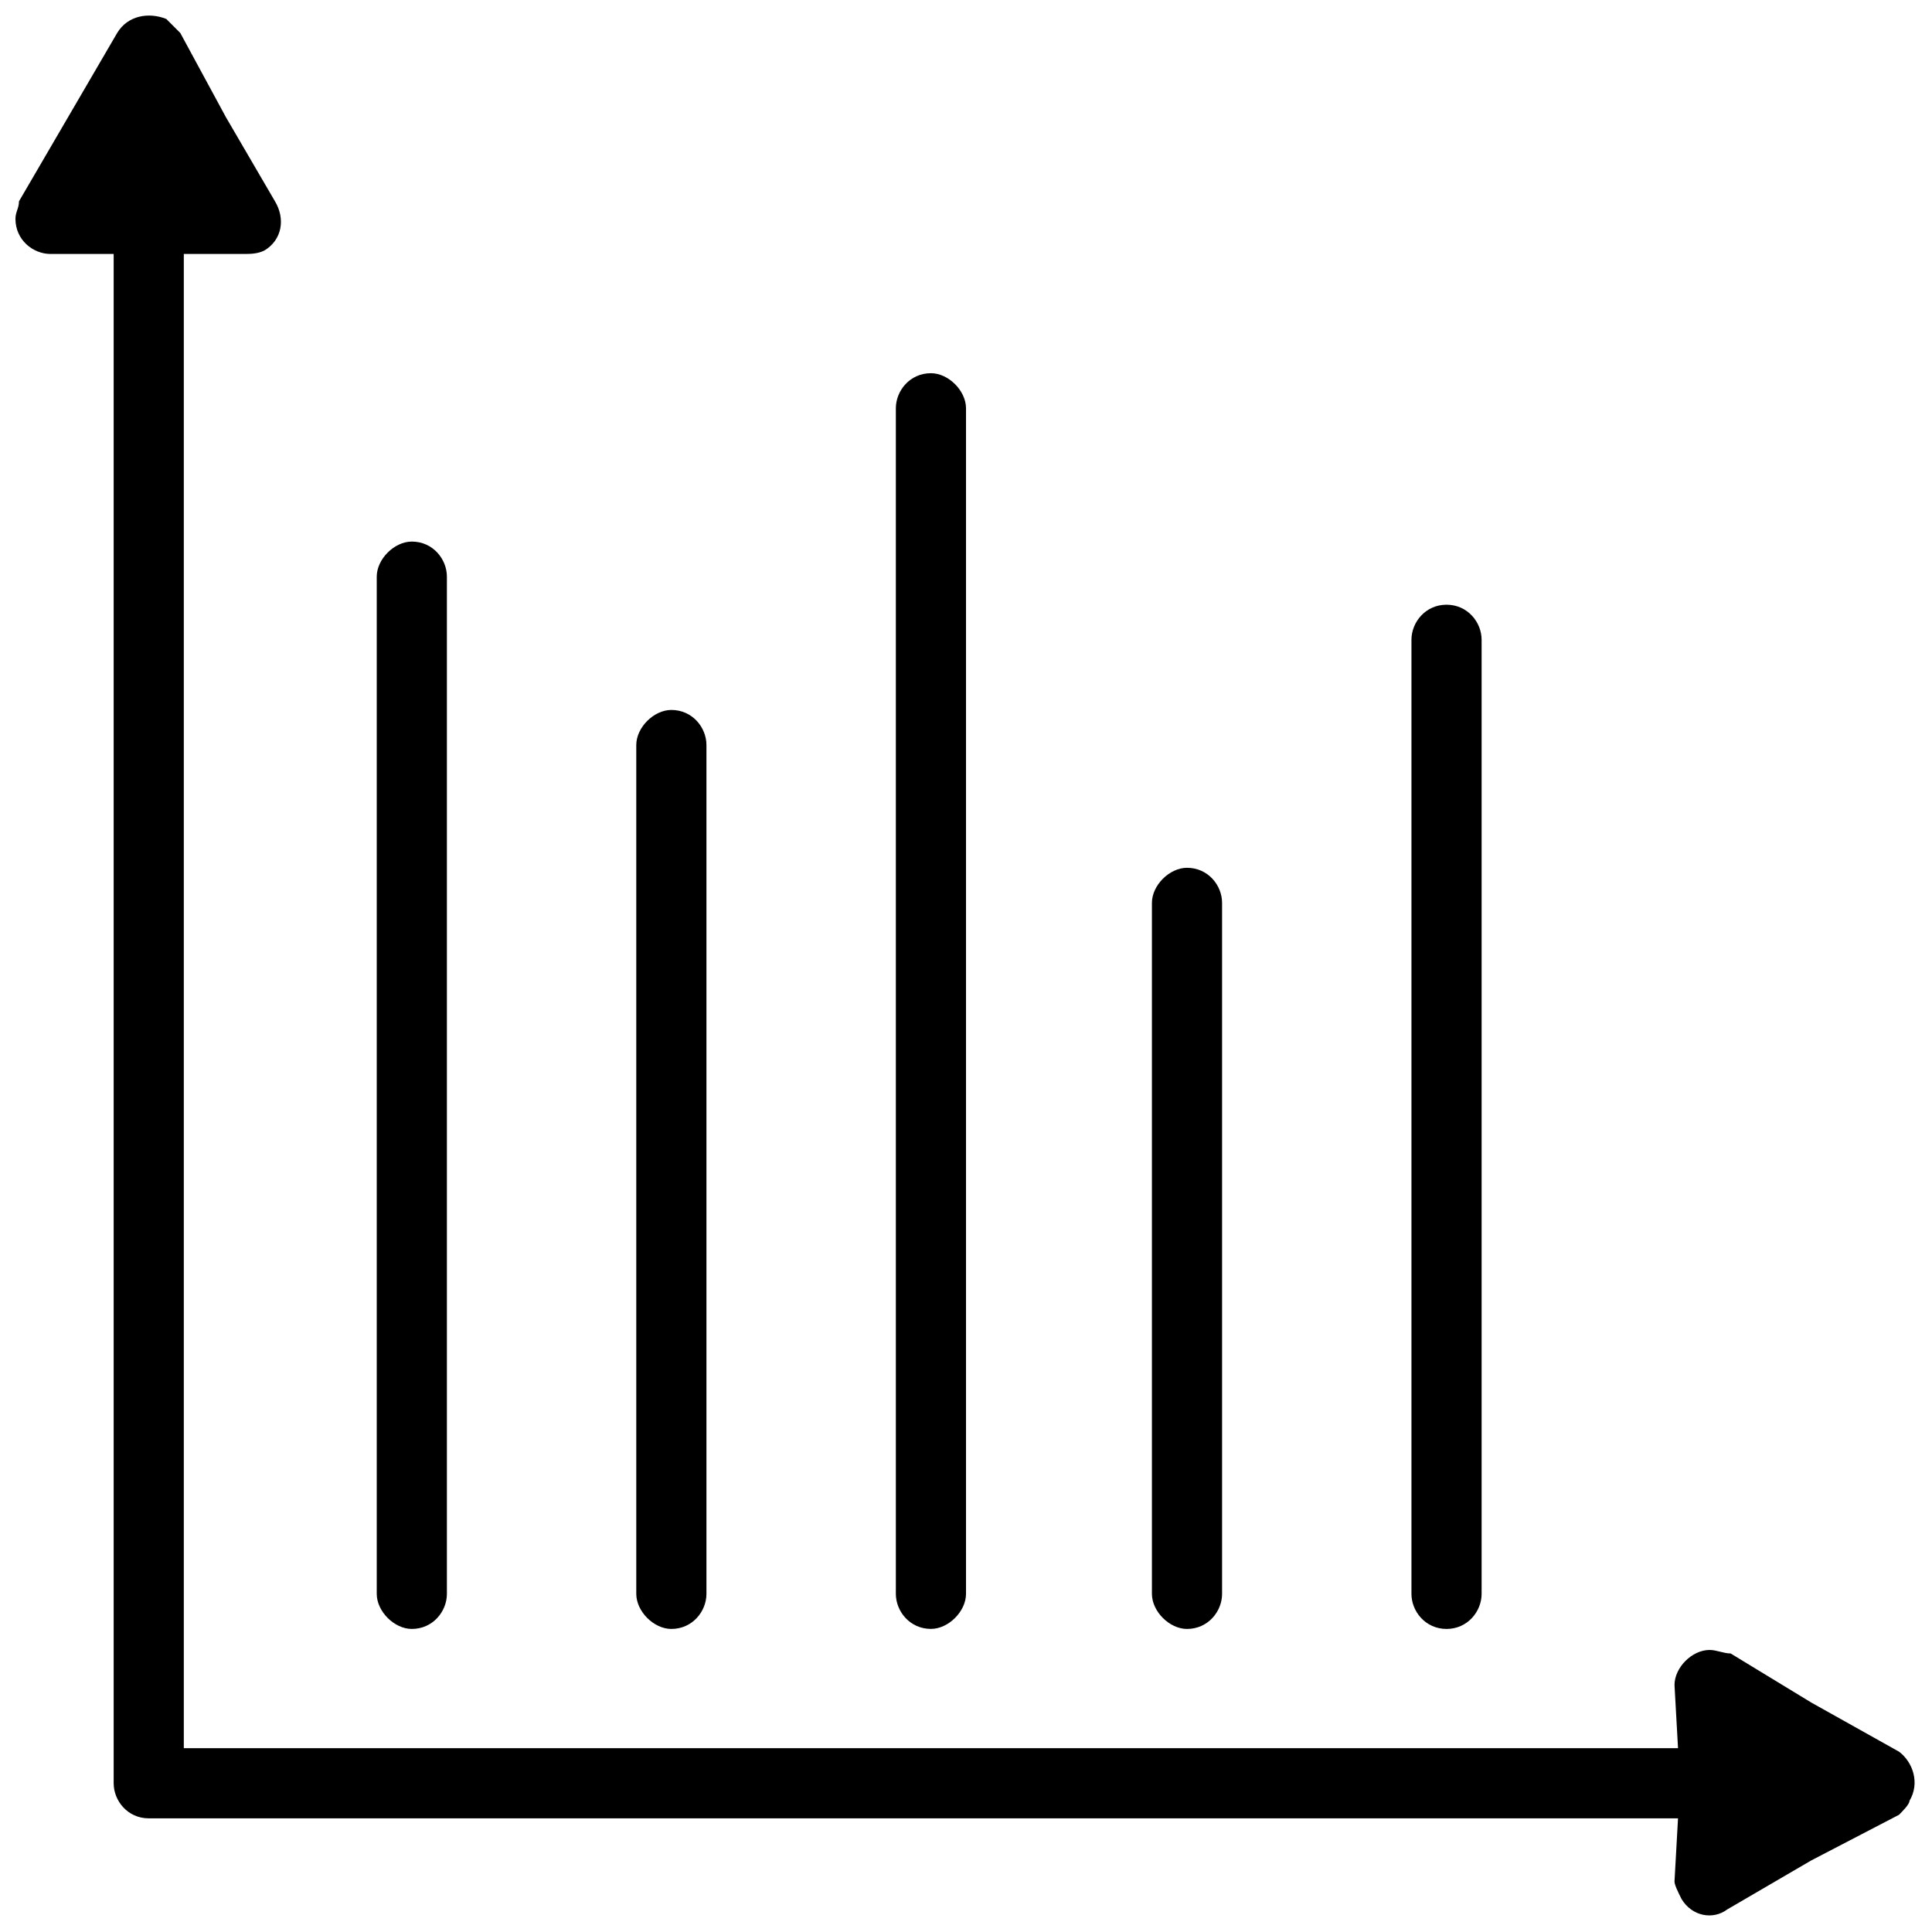 <?xml version="1.0" encoding="UTF-8"?>
<!-- Uploaded to: ICON Repo, www.svgrepo.com, Generator: ICON Repo Mixer Tools -->
<svg width="800px" height="800px" version="1.1" viewBox="144 144 512 512" xmlns="http://www.w3.org/2000/svg">
 <defs>
  <clipPath id="a">
   <path d="m148.09 148.09h503.81v503.81h-503.81z"/>
  </clipPath>
 </defs>
 <g clip-path="url(#a)">
  <path d="m588.7 625.88h-405.28c-5.578 0-9.297-4.648-9.297-9.297v-405.28h-16.73c-4.648 0-9.297-3.719-9.297-9.297 0-1.859 0.93-2.789 0.93-4.648l26.023-44.617c2.789-4.648 8.367-5.578 13.012-3.719 0.93 0.93 2.789 2.789 3.719 3.719l12.086 22.309 13.012 22.309c2.789 4.648 1.859 10.227-2.789 13.012-1.859 0.93-3.719 0.93-5.578 0.93h-15.801v395.98h395.98l-0.93-16.73c0-4.648 4.648-9.297 9.297-9.297 1.859 0 3.719 0.93 5.578 0.93l21.379 13.012 23.238 13.012c3.719 2.789 5.578 8.367 2.789 13.012 0 0.93-1.859 2.789-2.789 3.719l-23.238 12.086-22.309 13.012c-3.719 2.789-9.297 1.859-12.086-2.789-0.93-1.859-1.859-3.719-1.859-4.648l0.93-16.73z"/>
 </g>
 <path d="m243.84 296.82c0-4.648 4.648-9.297 9.297-9.297 5.578 0 9.297 4.648 9.297 9.297v269.57c0 4.648-3.719 9.297-9.297 9.297-4.648 0-9.297-4.648-9.297-9.297z"/>
 <path d="m312.62 341.44c0-4.648 4.648-9.297 9.297-9.297 5.578 0 9.297 4.648 9.297 9.297v224.95c0 4.648-3.719 9.297-9.297 9.297-4.648 0-9.297-4.648-9.297-9.297z"/>
 <path d="m381.41 252.2c0-4.648 3.719-9.297 9.297-9.297 4.648 0 9.297 4.648 9.297 9.297v314.18c0 4.648-4.648 9.297-9.297 9.297-5.578 0-9.297-4.648-9.297-9.297z"/>
 <path d="m449.27 383.27c0-4.648 4.648-9.297 9.297-9.297 5.578 0 9.297 4.648 9.297 9.297v183.12c0 4.648-3.719 9.297-9.297 9.297-4.648 0-9.297-4.648-9.297-9.297z"/>
 <path d="m518.05 313.55c0-4.648 3.719-9.297 9.297-9.297s9.297 4.648 9.297 9.297v252.84c0 4.648-3.719 9.297-9.297 9.297s-9.297-4.648-9.297-9.297z"/>
</svg>